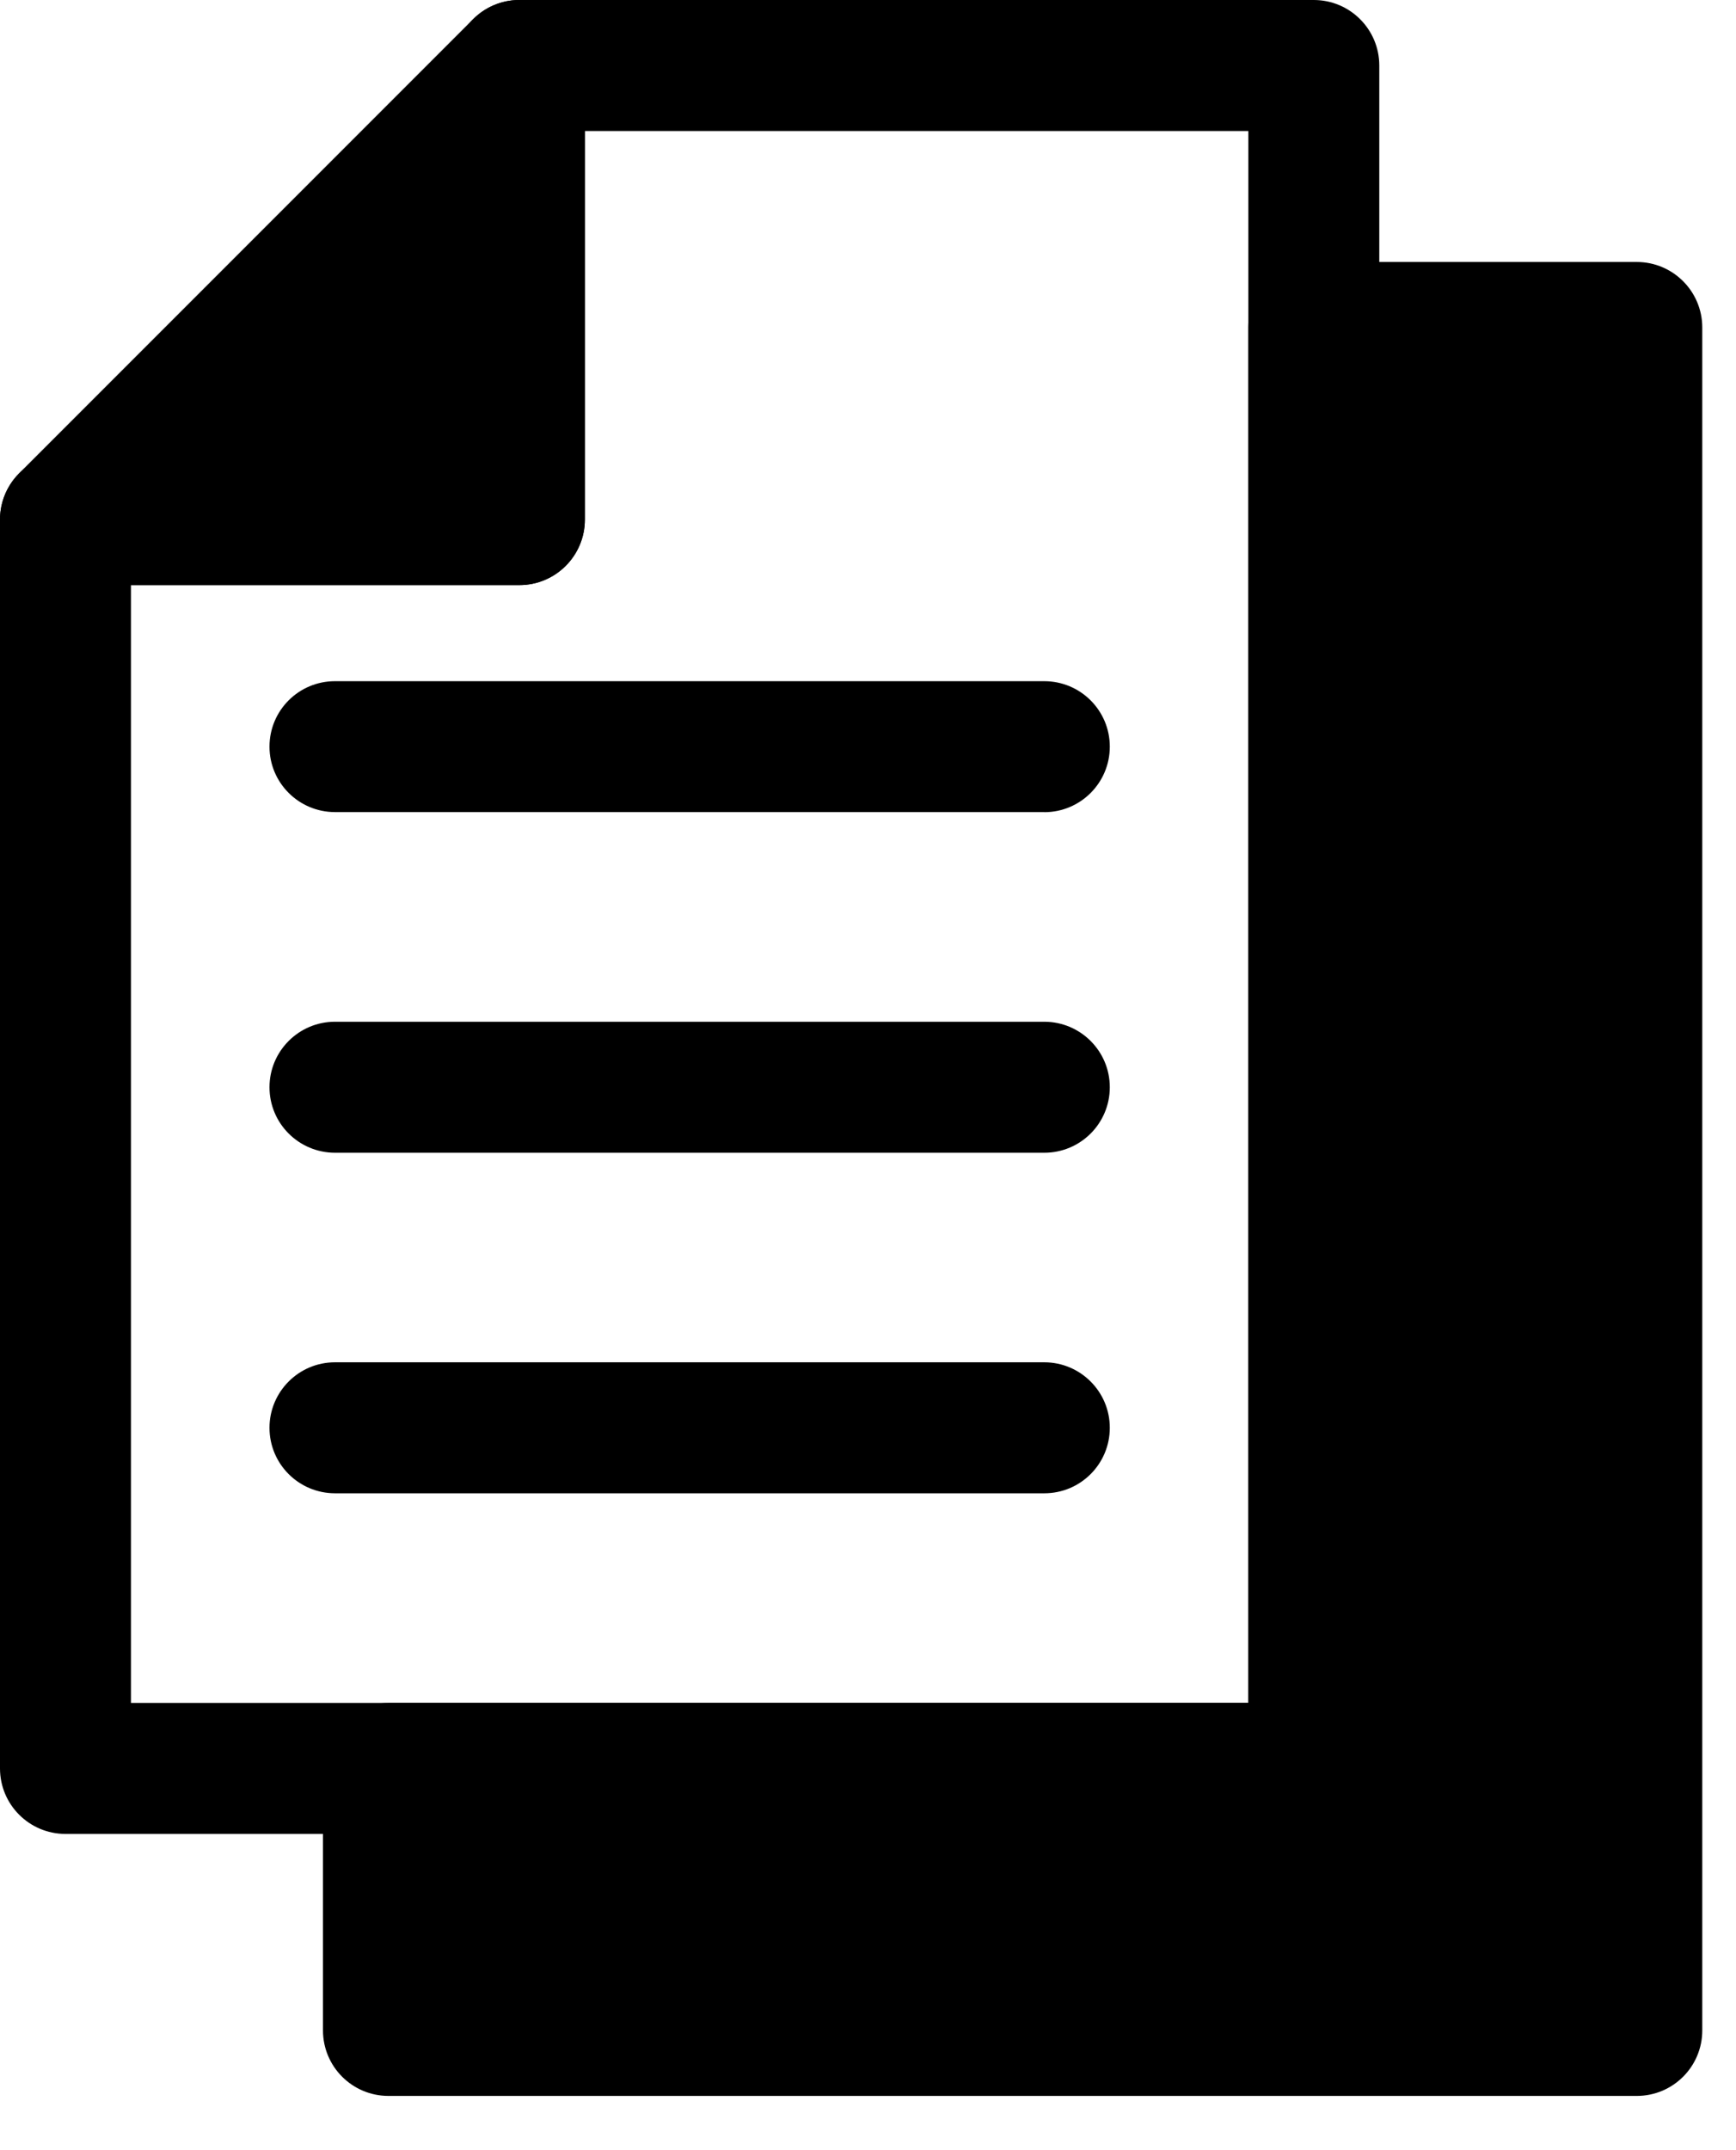 <svg xmlns="http://www.w3.org/2000/svg" width="21" height="26" viewBox="0 0 21 26">
    <g fill="none" fill-rule="evenodd">
        <g fill="currentColor" fill-rule="nonzero">
            <g>
                <path d="M15.893 3.96L15.893 21.384 4.699 21.384 4.699 24.552 19.8 24.552 19.8 3.96z" transform="translate(-159 -404) translate(159 404)"/>
                <path d="M19.8 25.344H4.699c-.437 0-.792-.354-.792-.792v-3.168c0-.438.355-.792.792-.792h10.402V3.96c0-.437.354-.792.792-.792H19.8c.437 0 .792.355.792.792v20.592c0 .438-.355.792-.792.792zM5.491 23.76h13.517V4.752h-2.323v16.632c0 .438-.355.792-.792.792H5.49v1.584z" transform="translate(-159 -404) translate(159 404)"/>
                <path d="M15.893 22.176H.792c-.437 0-.792-.354-.792-.792V6.283c0-.437.355-.792.792-.792h4.699V.792c0-.437.355-.792.792-.792h9.61c.437 0 .792.355.792.792v20.592c0 .438-.355.792-.792.792zM1.584 20.592h13.517V1.584H7.075v4.699c0 .437-.355.792-.792.792H1.584v13.517z" transform="translate(-159 -404) translate(159 404)"/>
                <path d="M0.792 6.283L6.283 0.792 6.283 6.283z" transform="translate(-159 -404) translate(159 404)"/>
                <path d="M6.283 7.075H.792c-.32 0-.61-.193-.732-.489s-.055-.636.172-.863L5.723.232c.226-.227.566-.295.863-.172.296.123.489.412.489.732v5.491c0 .437-.355.792-.792.792zm-3.58-1.584h2.788V2.704L2.704 5.49z" transform="translate(-159 -404) translate(159 404)"/>
                <g>
                    <path d="M9.465 1.9H.885c-.438 0-.793-.354-.793-.791C.092.67.447.317.884.317h8.58c.438 0 .793.354.793.792 0 .437-.355.792-.792.792zM9.465 6.019H.885c-.438 0-.793-.354-.793-.792 0-.437.355-.792.792-.792h8.58c.438 0 .793.355.793.792 0 .438-.355.792-.792.792zM9.465 10.137H.885c-.438 0-.793-.354-.793-.792 0-.437.355-.792.792-.792h8.58c.438 0 .793.355.793.792 0 .438-.355.792-.792.792z" transform="translate(-159 -404) translate(159 404) translate(3.168 7.92)"/>
                </g>
            </g>
        </g>
    </g>
</svg>
